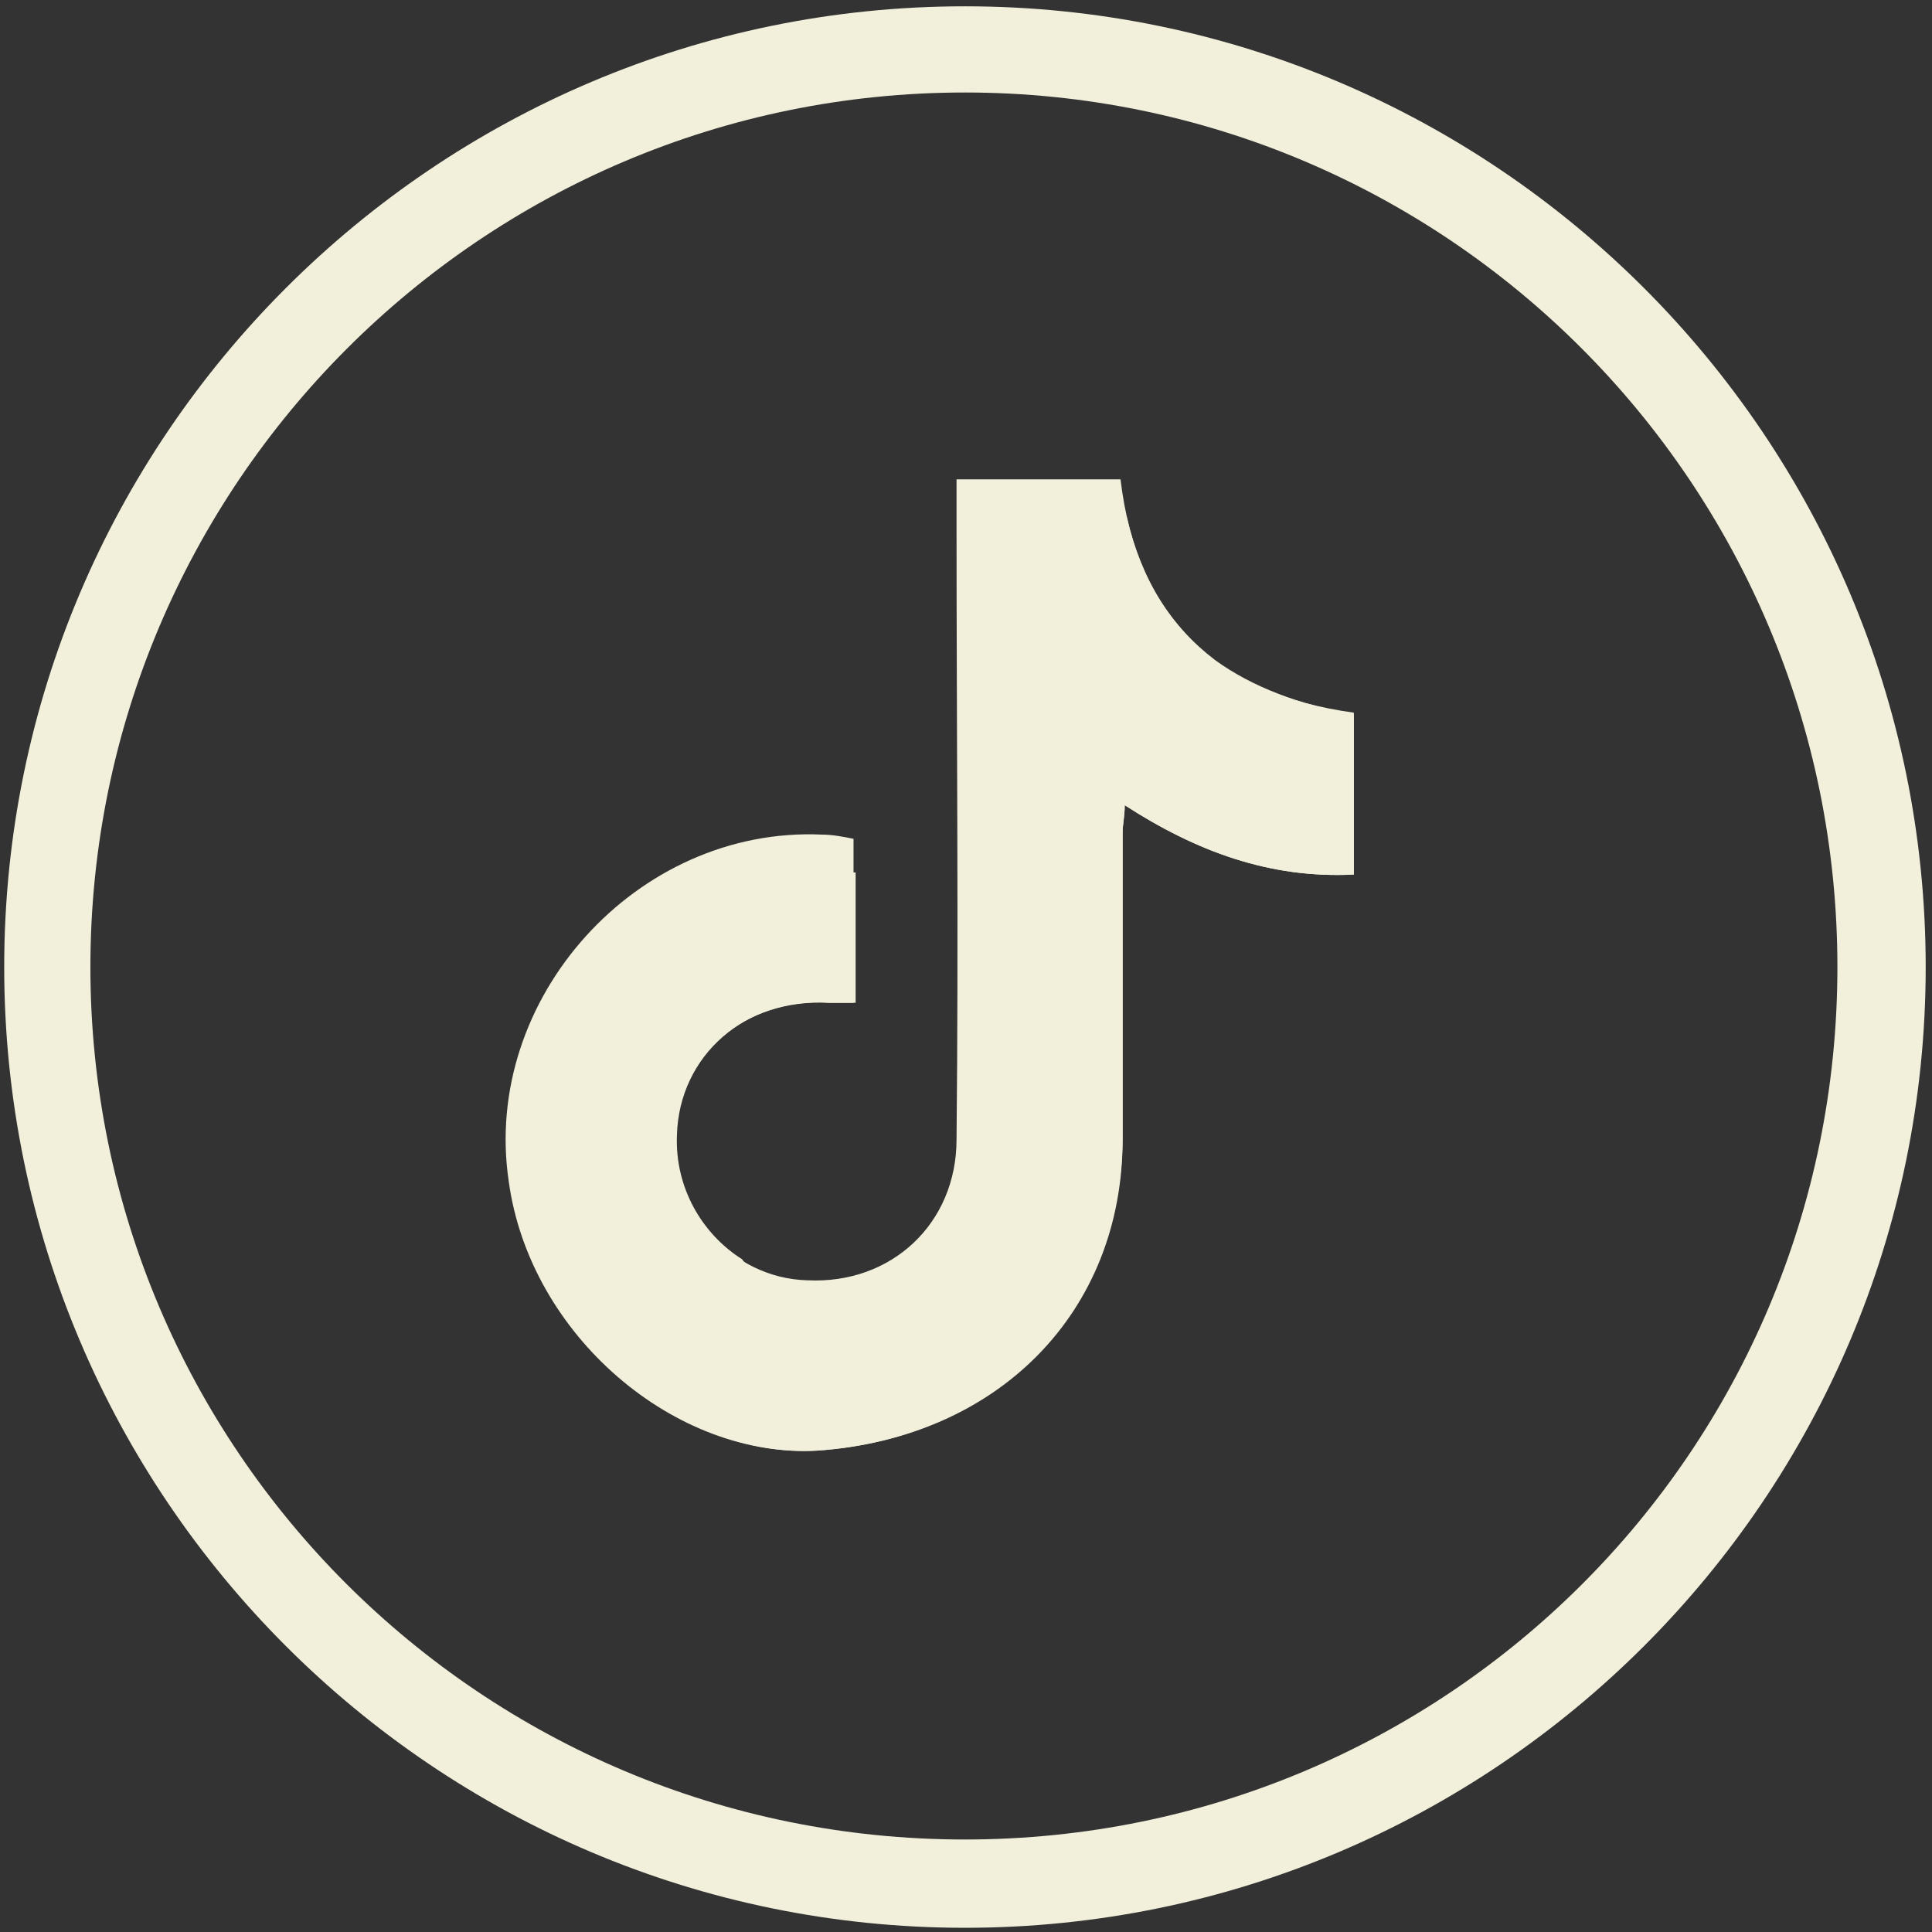 <?xml version="1.0" encoding="utf-8"?>
<!-- Generator: Adobe Illustrator 26.3.1, SVG Export Plug-In . SVG Version: 6.00 Build 0)  -->
<svg version="1.1" id="Calque_1" xmlns="http://www.w3.org/2000/svg" xmlns:xlink="http://www.w3.org/1999/xlink" x="0px" y="0px"
	 viewBox="0 0 91.9 91.9" style="enable-background:new 0 0 91.9 91.9;" xml:space="preserve">
<rect x="0" y="0" width="91.9" height="91.9" fill="#333333" stroke="none"/>
<style type="text/css">
	.st0{fill:#F2EFDB;}
</style>
<g>
	<path class="st0" d="M45.9,0.3C20.7,0.3,0.2,20.8,0.2,46s20.5,45.7,45.7,45.7S91.6,71.2,91.6,46S71.1,0.3,45.9,0.3z M45.9,87.5
		c-23,0-41.6-18.6-41.6-41.5S22.9,4.4,45.9,4.4C68.8,4.4,87.4,23,87.4,46S68.8,87.5,45.9,87.5z"/>
	<g>
		<g>
			<path class="st0" d="M45.5,22.8c2.8,0,5.3,0,7.8,0c0.8,6.7,4.6,10.2,11.1,11.1c0,2.5,0,5,0,7.7c-4,0.2-7.5-1.1-10.9-3.3
				c0,0.6-0.1,0.9-0.1,1.3c0,4.9,0,9.7,0,14.6c0,8.2-5.9,14.2-14.5,14.8c-6.8,0.4-13.7-5.5-14.7-12.8c-1.3-8.7,6.1-16.9,14.9-16.5
				c0.5,0,1,0.1,1.5,0.2c0,2.6,0,5.1,0,7.8c-0.4,0-0.8,0-1.2,0c-4-0.2-7.2,2.5-7.3,6.3c-0.1,3.6,2.7,6.8,6.3,6.9
				c4,0.2,7.1-2.7,7.1-6.7c0.1-9.7,0-19.5,0-29.2C45.5,24.3,45.5,23.6,45.5,22.8z"/>
			<path class="st0" d="M57.8,31.4c-2.1-1.6-3.5-3.8-4.2-6.8c-2,0-4,0-6.2,0c0,0.8,0,1.5,0,2.2c0,9.7,0,19.5,0,29.2
				c0,4-3.1,6.8-7.1,6.7c-2.1-0.1-3.9-1.2-5-2.8c-1.9-1.2-3.2-3.4-3.1-5.9c0.1-3.8,3.3-6.6,7.3-6.3c0.4,0,0.8,0,1.2,0
				c0-2.1,0-4.1,0-6.2C32,41.3,24.9,49.4,26.1,58c0.4,2.9,1.8,5.7,3.7,7.8c2.6,2.1,5.9,3.4,9.1,3.2c8.5-0.6,14.4-6.6,14.5-14.8
				c0-4.9,0-9.7,0-14.6c0-0.4,0.1-0.8,0.1-1.3c3.4,2.2,6.9,3.5,10.9,3.3c0-2.1,0-4.2,0-6.2c0-0.5,0-1,0-1.4
				C61.8,33.5,59.6,32.7,57.8,31.4z"/>
		</g>
	</g>
</g>
</svg>
